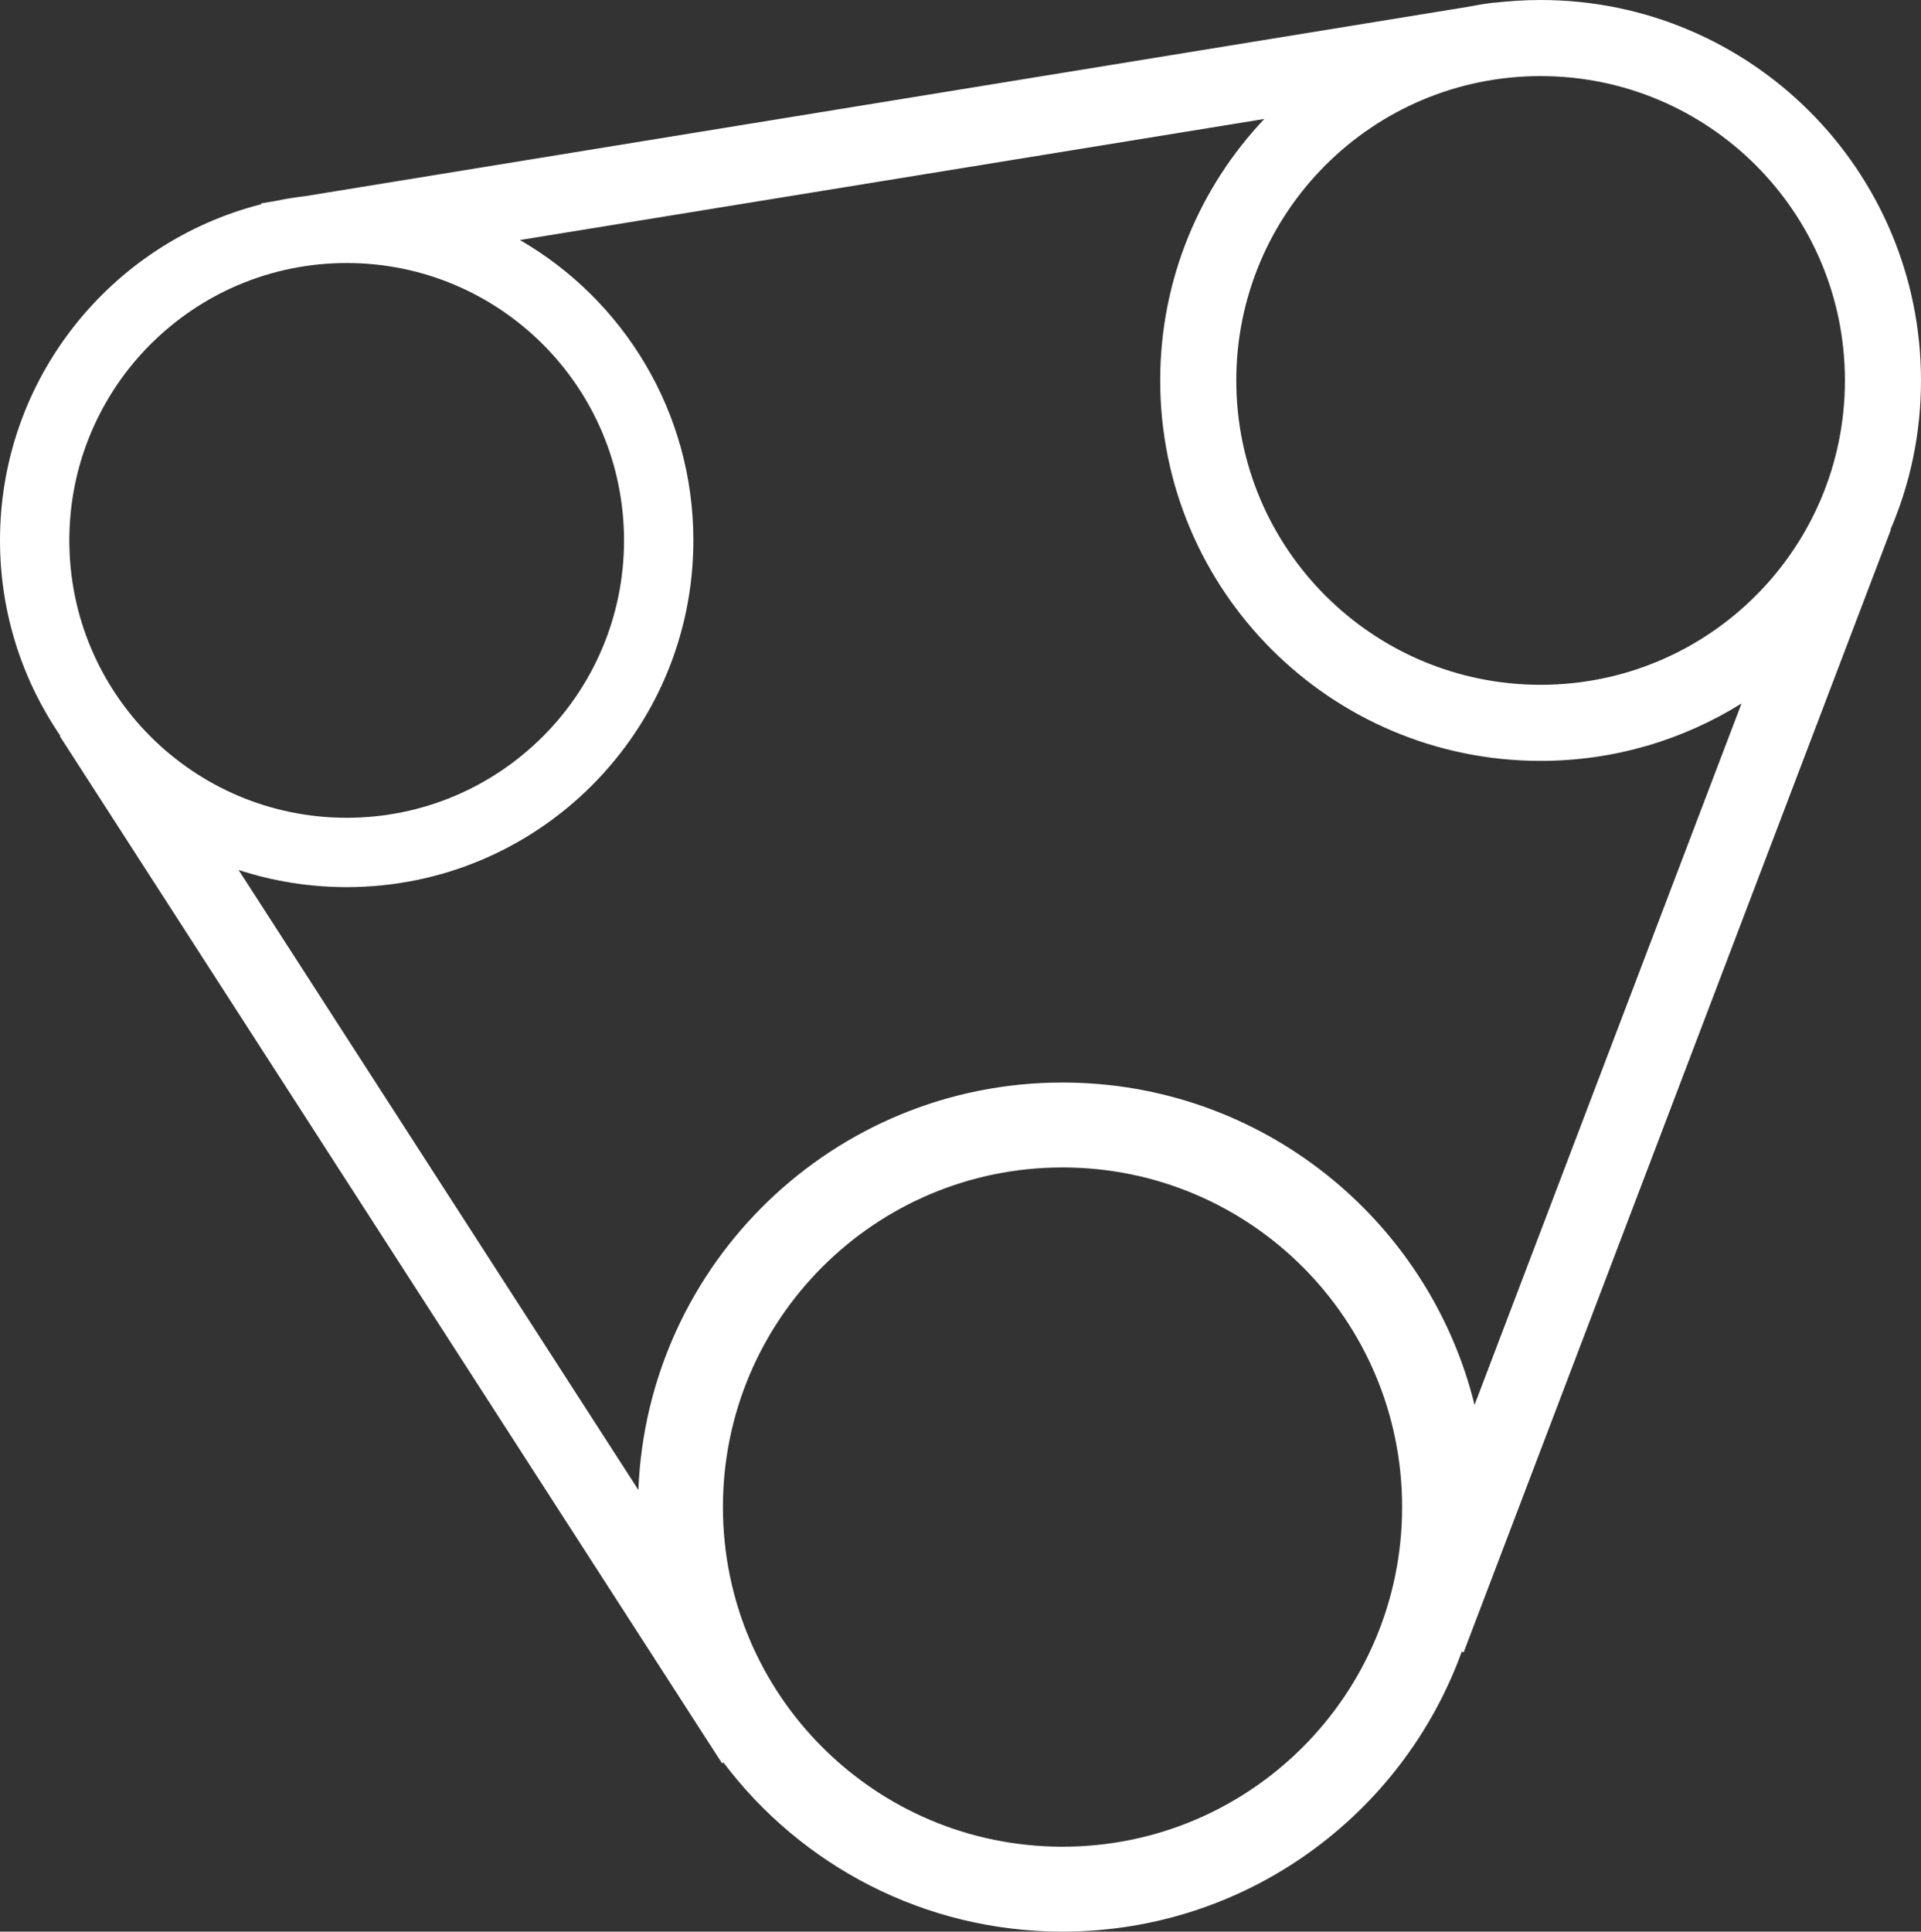 <?xml version="1.0" encoding="utf-8"?>
<!-- Generator: Adobe Illustrator 26.0.1, SVG Export Plug-In . SVG Version: 6.00 Build 0)  -->
<svg xmlns="http://www.w3.org/2000/svg" xmlns:xlink="http://www.w3.org/1999/xlink" version="1.1" x="0px" y="0px" viewBox="0 0 1111 1117" style="enable-background:new 0 0 1111 1117;" xml:space="preserve" width="1111" height="1117">
<rect x="0" y="0" width="1111" height="1117" fill="#333333" stroke="none"/>
<style type="text/css">
	.st0{display:none;}
	.st1{display:inline;fill:#817CED;}
	.st2{display:inline;fill:#FFFFFF;}
	.st3{fill:#FFFFFF;}
</style>
<g id="Layer_1" class="st0">
	<path class="st1" d="M1053.4,43.3c-14.2,0-28.1,1.3-41.6,3.7L295.8,179.7c-78,14.5-134.6,82.4-134.6,161.8   c0,24.6,5.3,48.2,15.8,70.1L454.7,996c48.2,101.7,155.6,169.7,267.6,169.7c117.7,0,225.8-73,271.6-178.4l1.1-2.4l269.6-619.9   c12.5-28.9,19.1-59.6,19.1-91.4C1283.5,146.6,1180.3,43.3,1053.4,43.3z M223,342c0-58,47-105,105-105c58,0,105,47,105,105   c0,58-47,105-105,105C270,447,223,400,223,342z M719.5,1074C607.1,1074,516,982.9,516,870.5S607.1,667,719.5,667   S923,758.1,923,870.5S831.9,1074,719.5,1074z M1006.9,792.6C972.7,667,858.7,573.8,722.4,573.8c-139.4,0-256,97.3-287.2,227.3   L292.1,501c11,2.4,22.1,4.8,33.5,4.8c90.7,0,164.4-73.7,164.4-164.4c0-47.8-20.8-90.5-53.5-120.6l429.8-80.2   c-27,37.9-43.2,83.5-43.2,132.8c0,126.9,103.2,230.2,230.2,230.2c30.5,0,59.8-6.6,86.8-17.5L1006.9,792.6z M1053.5,421   C972,421,906,355,906,273.5S972,126,1053.5,126S1201,192,1201,273.5S1135,421,1053.5,421z"/>
	<circle class="st2" cx="717" cy="869" r="252"/>
	<circle class="st2" cx="1051.5" cy="273.5" r="190.5"/>
</g>
<g id="Layer_2">
	<path class="st3" d="M1111,220c0-121.5-98.5-220-220-220c-9.1,0-18.1,0.6-27,1.6l0-0.1l-1.4,0.2c-4.7,0.6-9.4,1.4-14,2.3   L176.7,113.4c-5.9,0.7-11.6,1.6-17.3,2.8l-8.4,1.4l0.1,0.5C64.3,140.2,0,218.8,0,312.5c0,41.9,12.9,80.8,34.9,113l-0.3,0.2l383,594   l0.8-0.5c44.8,59.4,116,97.8,196.1,97.8c106.2,0,196.7-67.5,230.9-161.9l1.1,0.4l247-649l-0.2-0.1   C1104.7,279.9,1111,250.7,1111,220z M40.1,312.5c0-88.6,71.8-160.4,160.4-160.4s160.4,71.8,160.4,160.4s-71.8,160.4-160.4,160.4   S40.1,401.1,40.1,312.5z M614.5,1067.9c-108.5,0-196.4-87.9-196.4-196.4S506,675.1,614.5,675.1S810.9,763,810.9,871.5   S723,1067.9,614.5,1067.9z M852.8,812.4C826.4,705.4,729.7,626,614.5,626c-132.3,0-240.1,104.6-245.3,235.6L138,503.1   c19.7,6.4,40.7,9.9,62.5,9.9C311.2,513,401,423.2,401,312.5c0-74.2-40.3-139-100.3-173.7l430.5-70C693.9,108.2,671,161.4,671,220   c0,121.5,98.5,220,220,220c42.7,0,82.5-12.2,116.2-33.2L852.8,812.4z M891,396c-97.2,0-176-78.8-176-176S793.8,44,891,44   s176,78.8,176,176S988.2,396,891,396z"/>
</g>
</svg>
